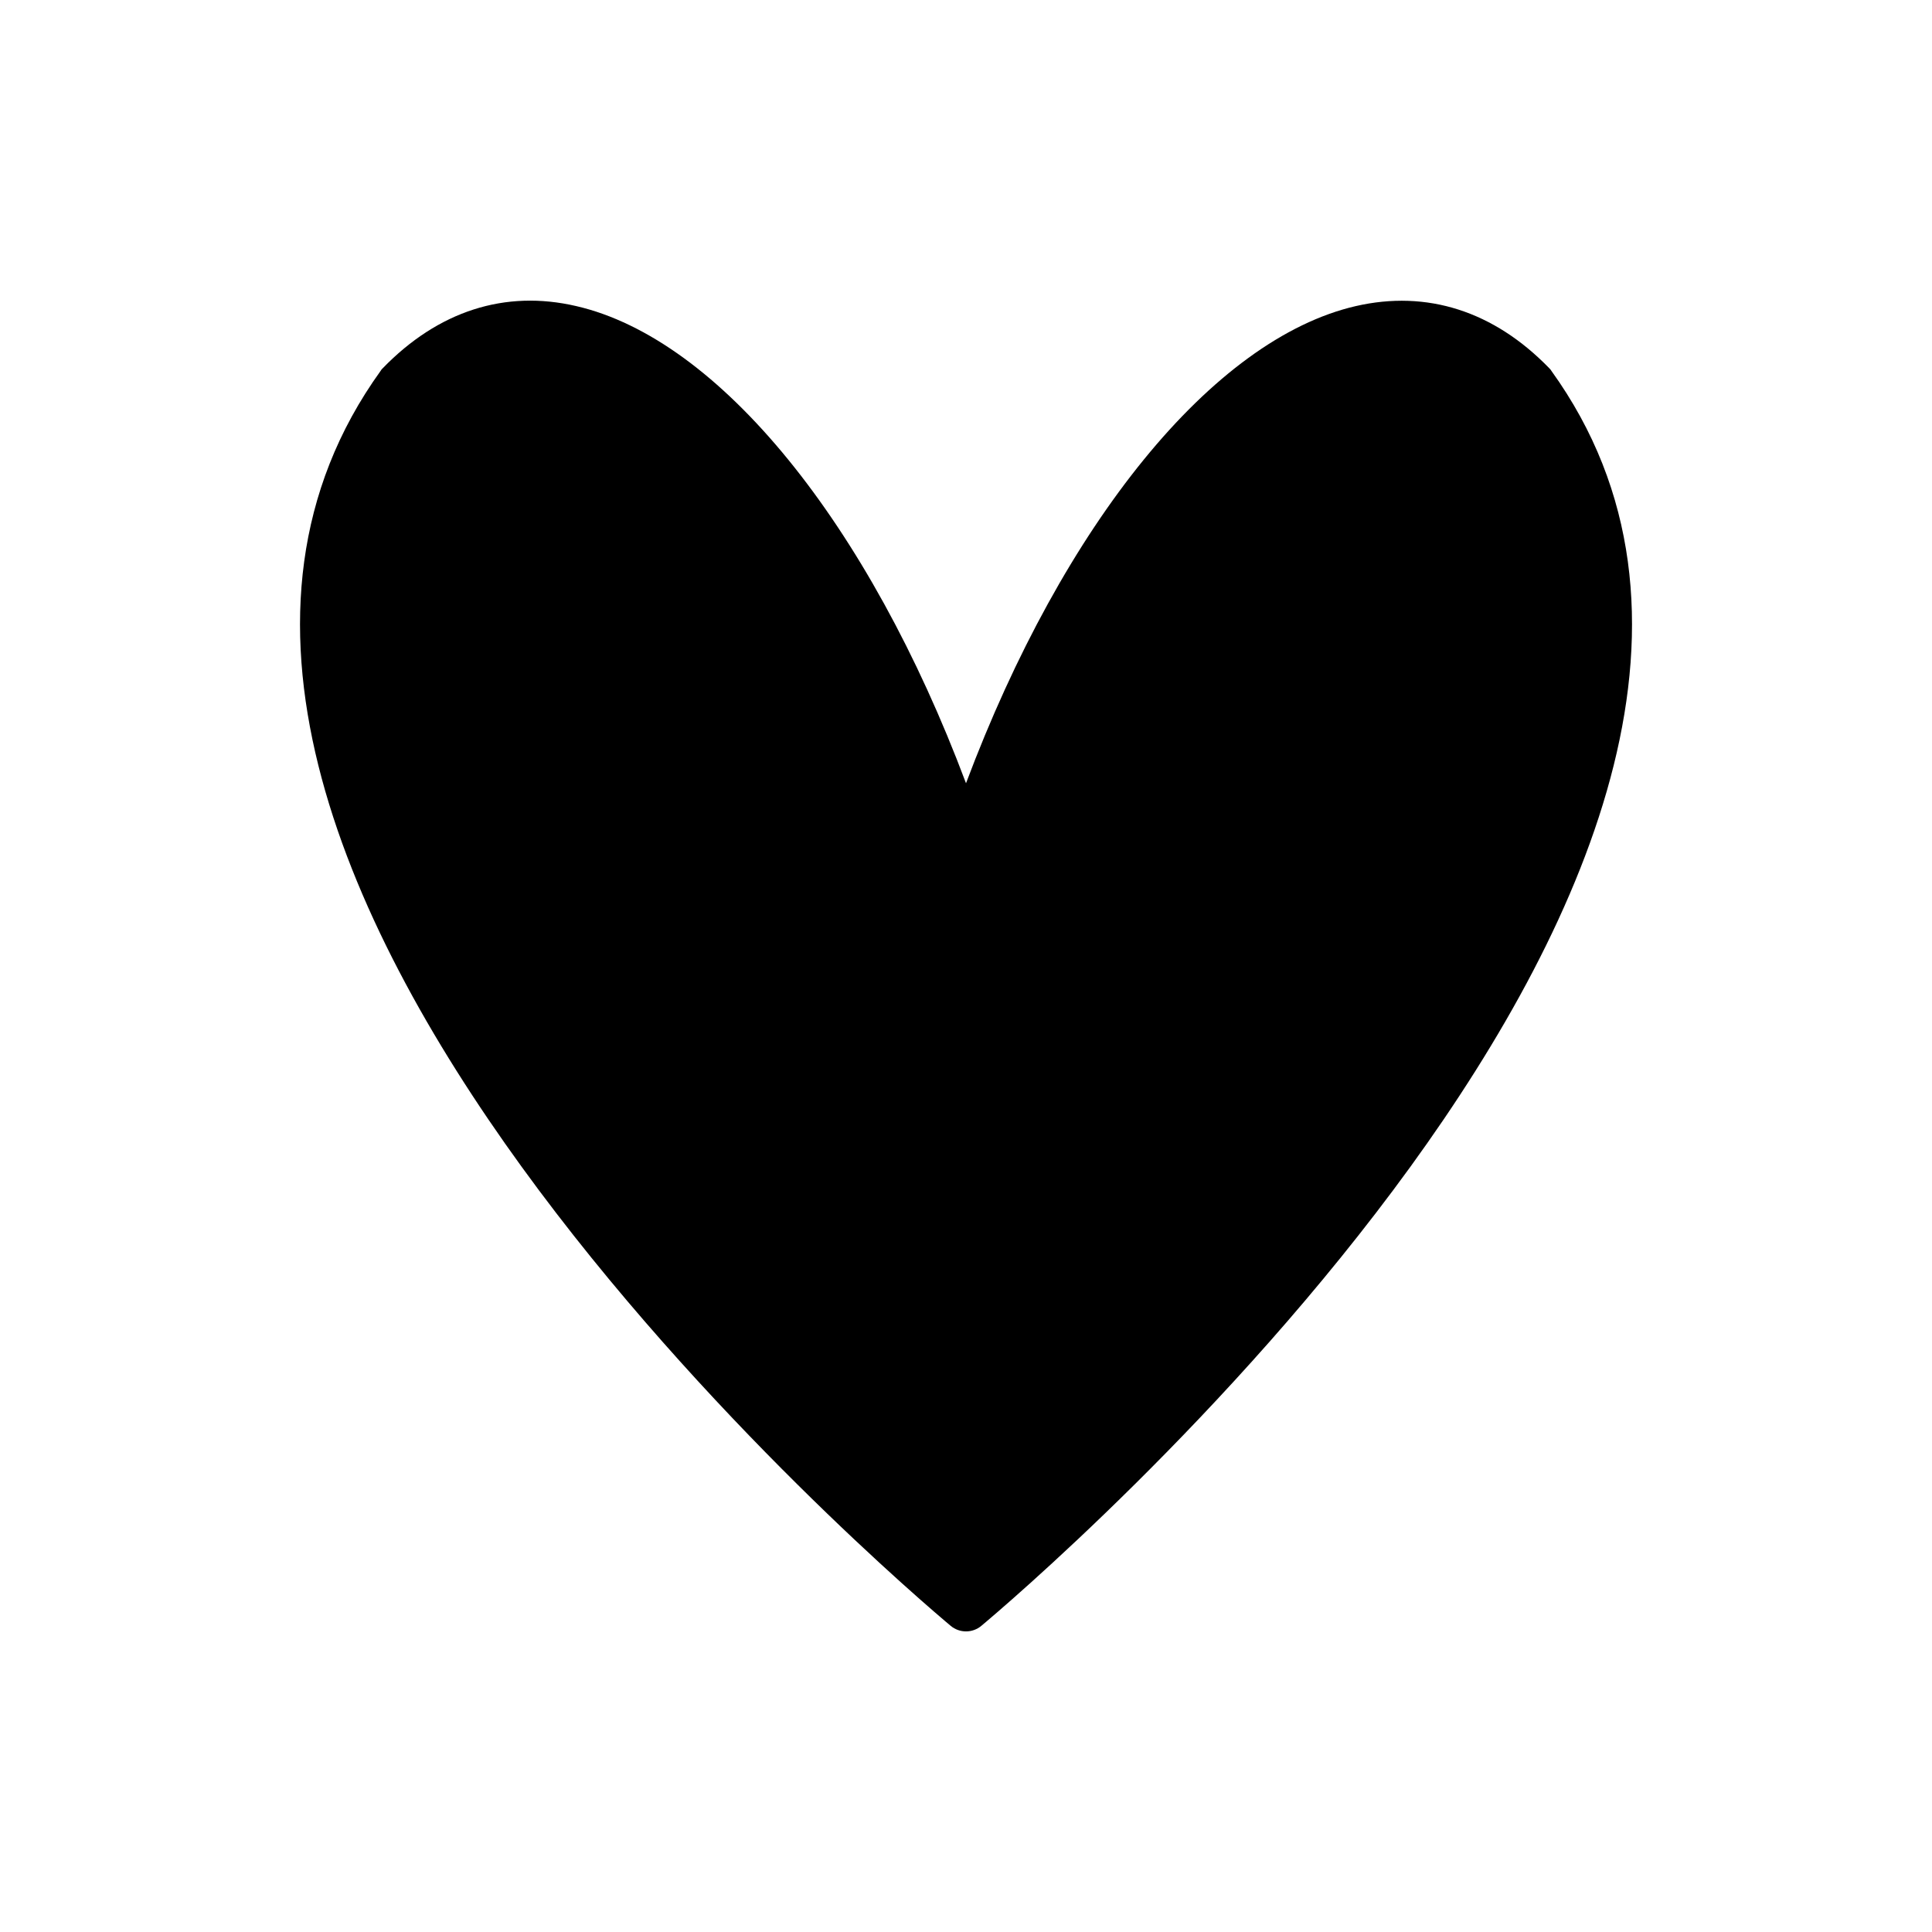 <?xml version="1.0" encoding="UTF-8"?>
<!-- Uploaded to: ICON Repo, www.svgrepo.com, Generator: ICON Repo Mixer Tools -->
<svg fill="#000000" width="800px" height="800px" version="1.1" viewBox="144 144 512 512" xmlns="http://www.w3.org/2000/svg">
 <path d="m555.11 242.25c-0.125-0.25-0.379-0.504-0.566-0.695-14.672-15.109-32.371-20.781-51.262-16.434-37.91 8.75-77.461 57.621-103.28 126.45-25.82-68.832-65.371-117.7-103.28-126.45-18.895-4.41-36.59 1.324-51.262 16.434-0.188 0.191-0.441 0.441-0.566 0.695-91.82 127.46 141.13 324.33 151.08 332.64 1.133 0.945 2.582 1.449 4.031 1.449s2.898-0.504 4.031-1.453c9.949-8.309 242.9-205.17 151.08-332.63z"/>
</svg>